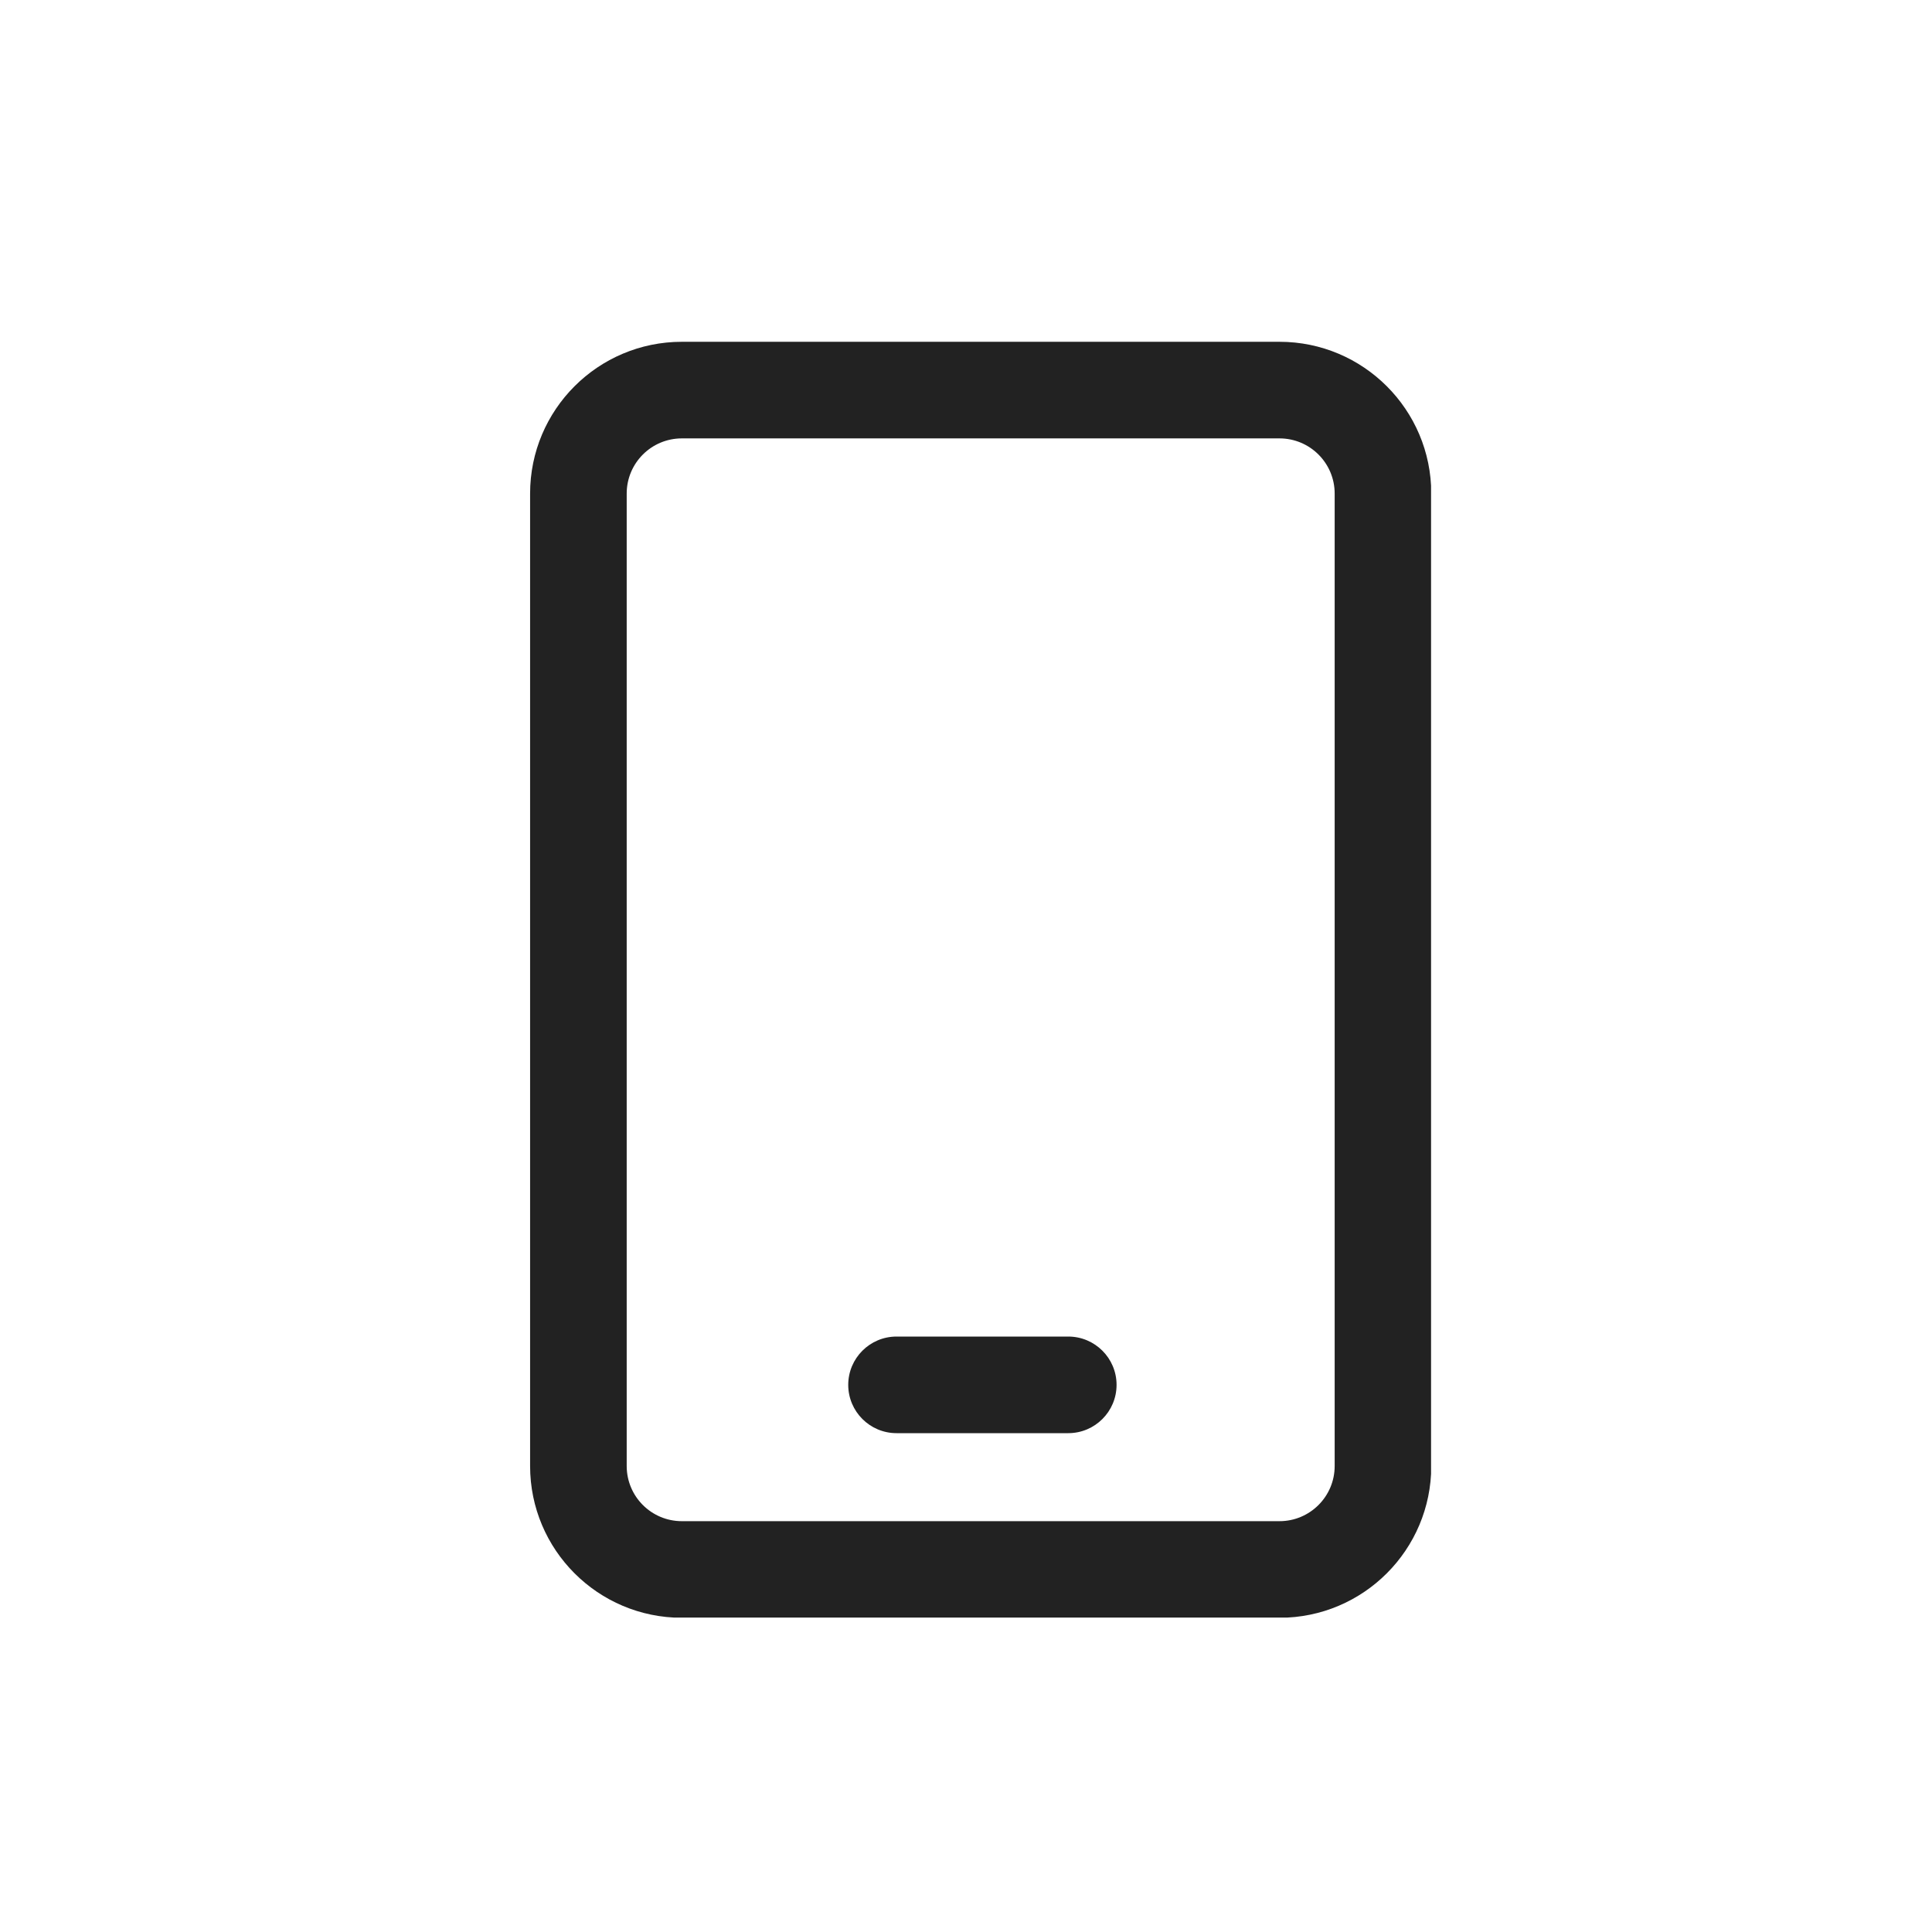<svg width="45" height="45" viewBox="0 0 45 45" fill="none" xmlns="http://www.w3.org/2000/svg">
<g clip-path="url(#clip0_119_2033)">
<path fill-rule="evenodd" clip-rule="evenodd" d="M15.882 10.211C15.172 10.211 14.597 10.786 14.597 11.496V34.146C14.597 34.856 15.172 35.431 15.882 35.431H29.802C30.511 35.431 31.087 34.856 31.087 34.146V11.496C31.087 10.786 30.511 10.211 29.802 10.211H15.882ZM12.347 11.496C12.347 9.544 13.929 7.961 15.882 7.961H29.802C31.754 7.961 33.337 9.544 33.337 11.496V34.146C33.337 36.098 31.754 37.681 29.802 37.681H15.882C13.929 37.681 12.347 36.098 12.347 34.146V11.496Z" fill="#222222"/>
<path fill-rule="evenodd" clip-rule="evenodd" d="M19.757 32.256C19.757 31.635 20.261 31.131 20.882 31.131H24.882C25.503 31.131 26.007 31.635 26.007 32.256C26.007 32.877 25.503 33.381 24.882 33.381H20.882C20.261 33.381 19.757 32.877 19.757 32.256Z" fill="#222222"/>
</g>
<defs>
<clipPath id="clip0_119_2033">
<rect width="20.99" height="29.72" fill="white" transform="translate(12.342 7.956)"/>
</clipPath>
</defs>
</svg>

